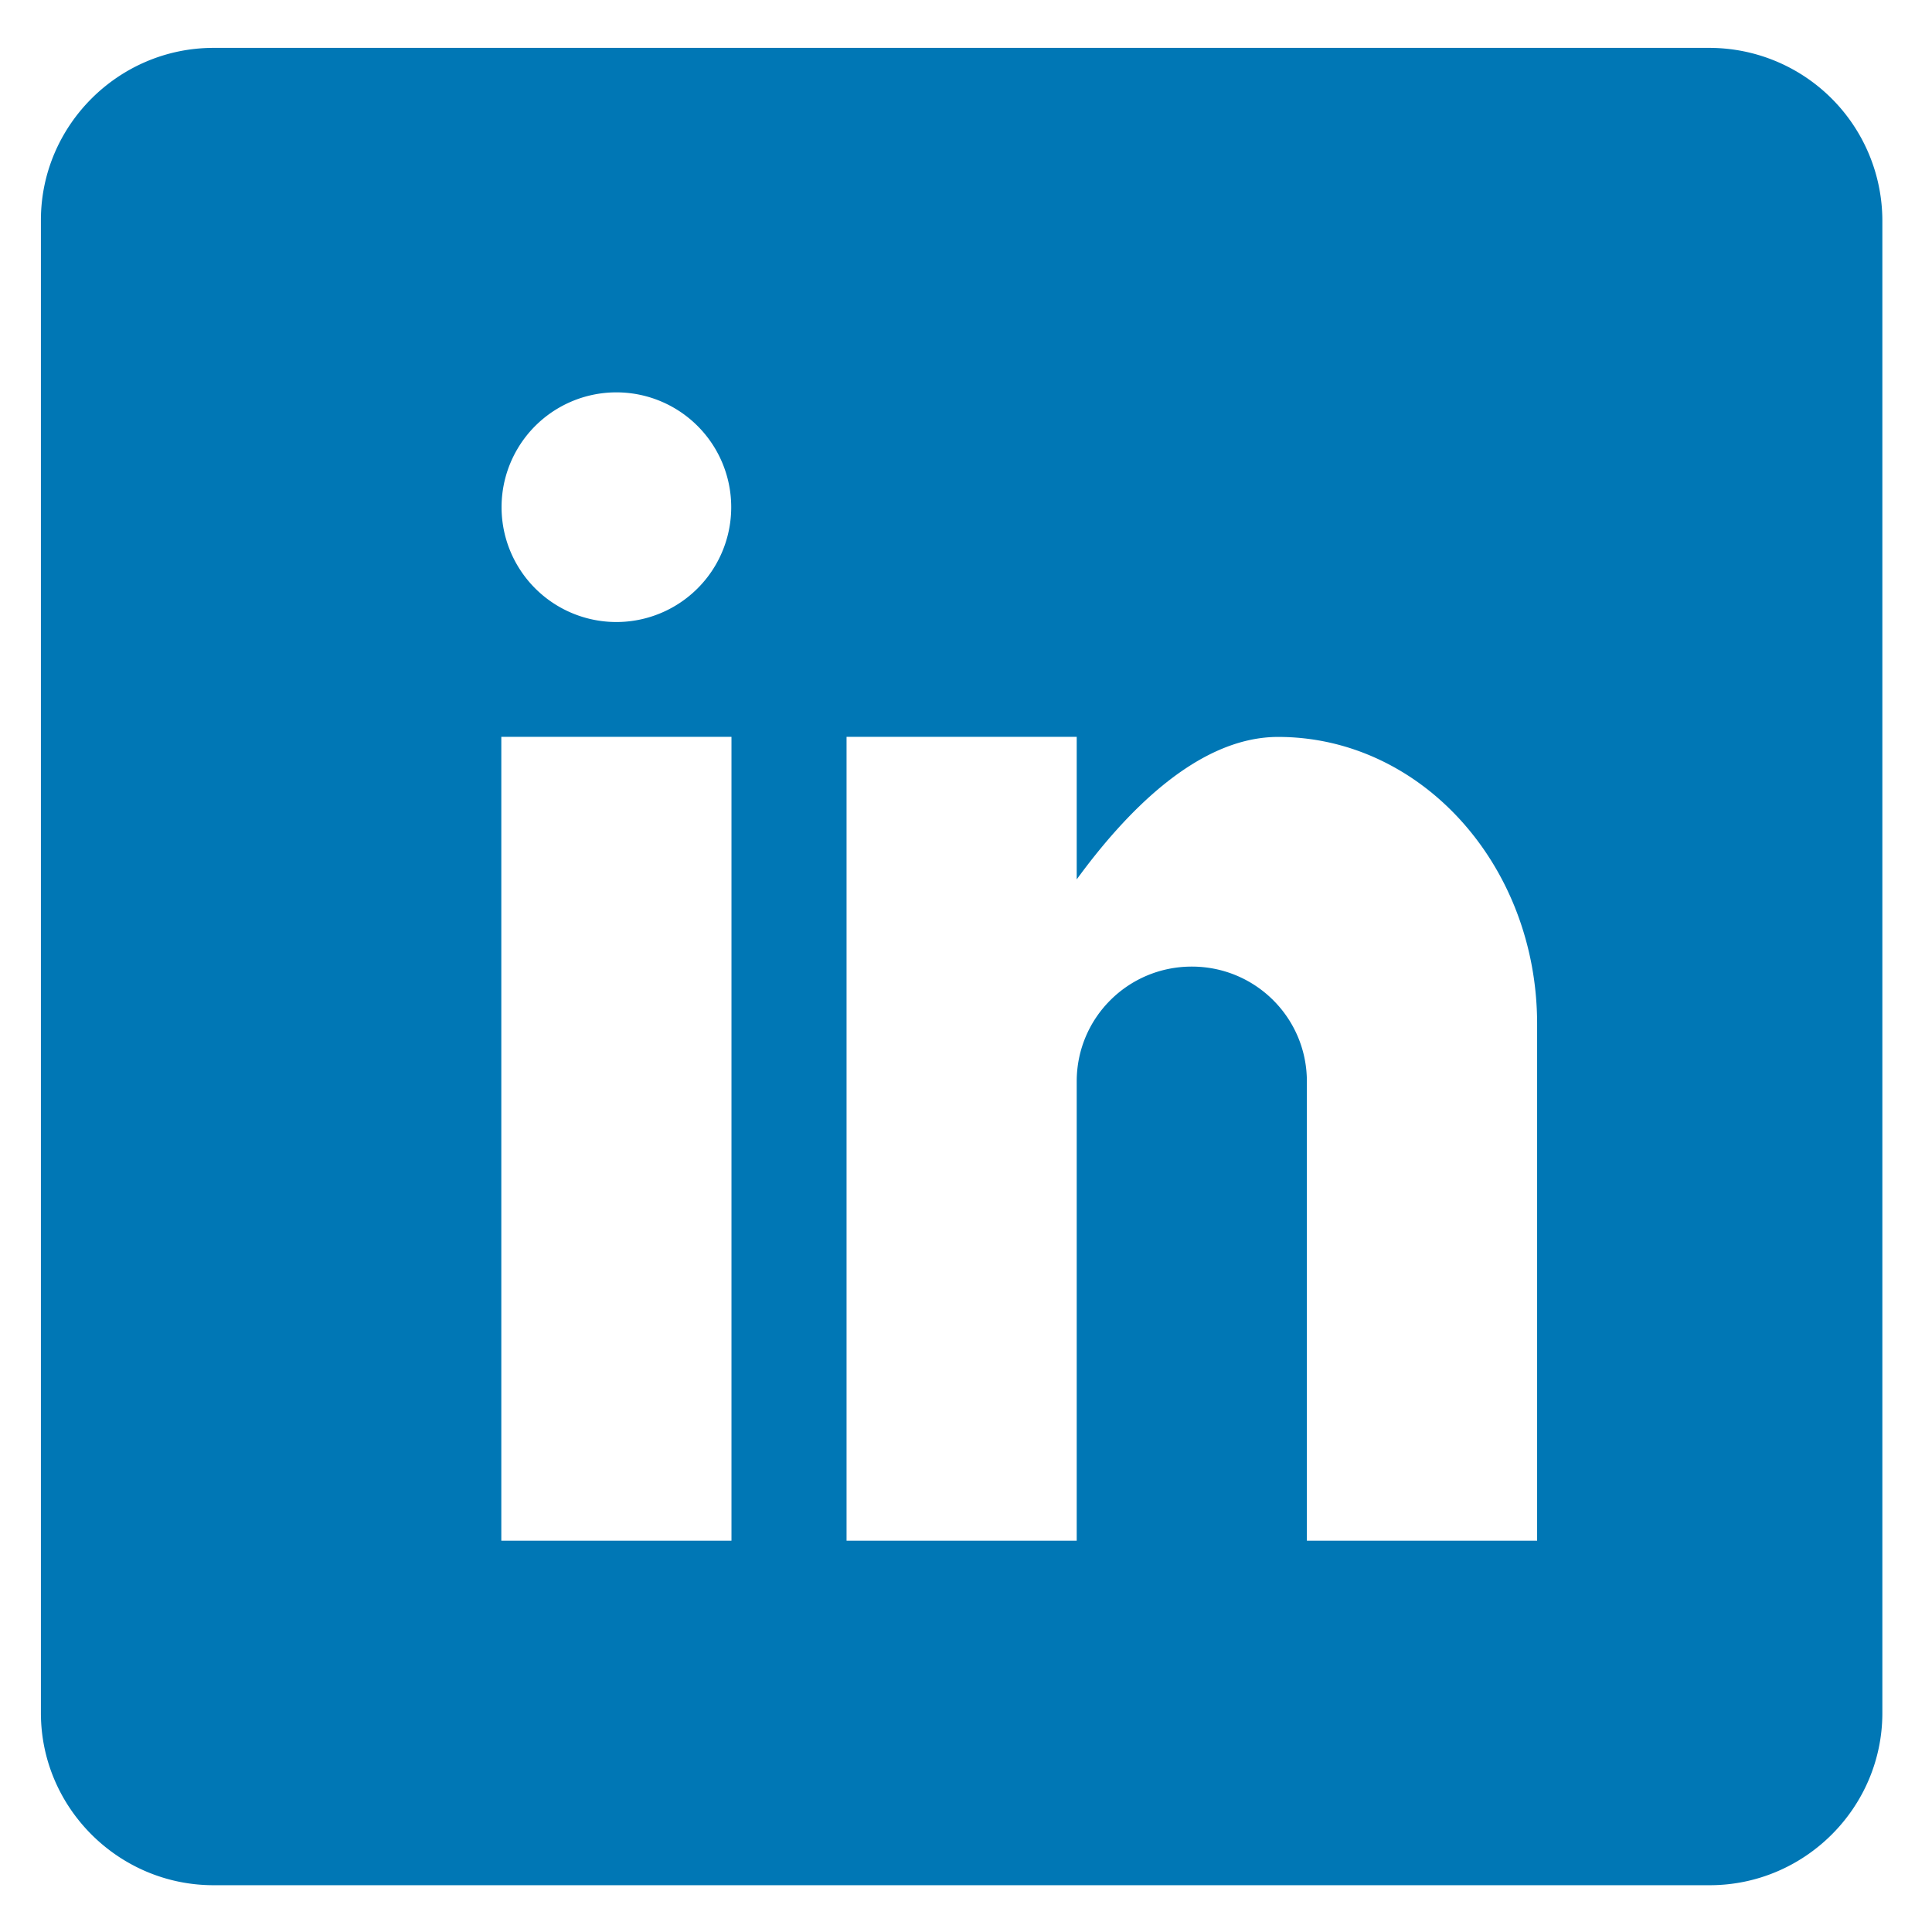 <svg width="23" height="23" fill="none" xmlns="http://www.w3.org/2000/svg"><path d="M20.354.57H2.542C1.412.57.487 1.493.487 2.62v17.773c0 1.128.925 2.05 2.055 2.05h17.812c1.13 0 2.055-.922 2.055-2.05V2.621A2.06 2.06 0 0 0 20.354.57zM8.708 18.342h-2.74v-9.57h2.74v9.57zM7.338 7.405a1.367 1.367 0 1 1 0-2.734 1.367 1.367 0 1 1 0 2.734zm10.96 10.937h-2.74v-5.468c0-.756-.612-1.367-1.37-1.367-.758 0-1.37.61-1.37 1.367v5.468h-2.74v-9.57h2.74v1.697c.565-.774 1.43-1.696 2.398-1.696 1.704 0 3.083 1.529 3.083 3.417v6.152z" fill="#0077B5"/></svg>